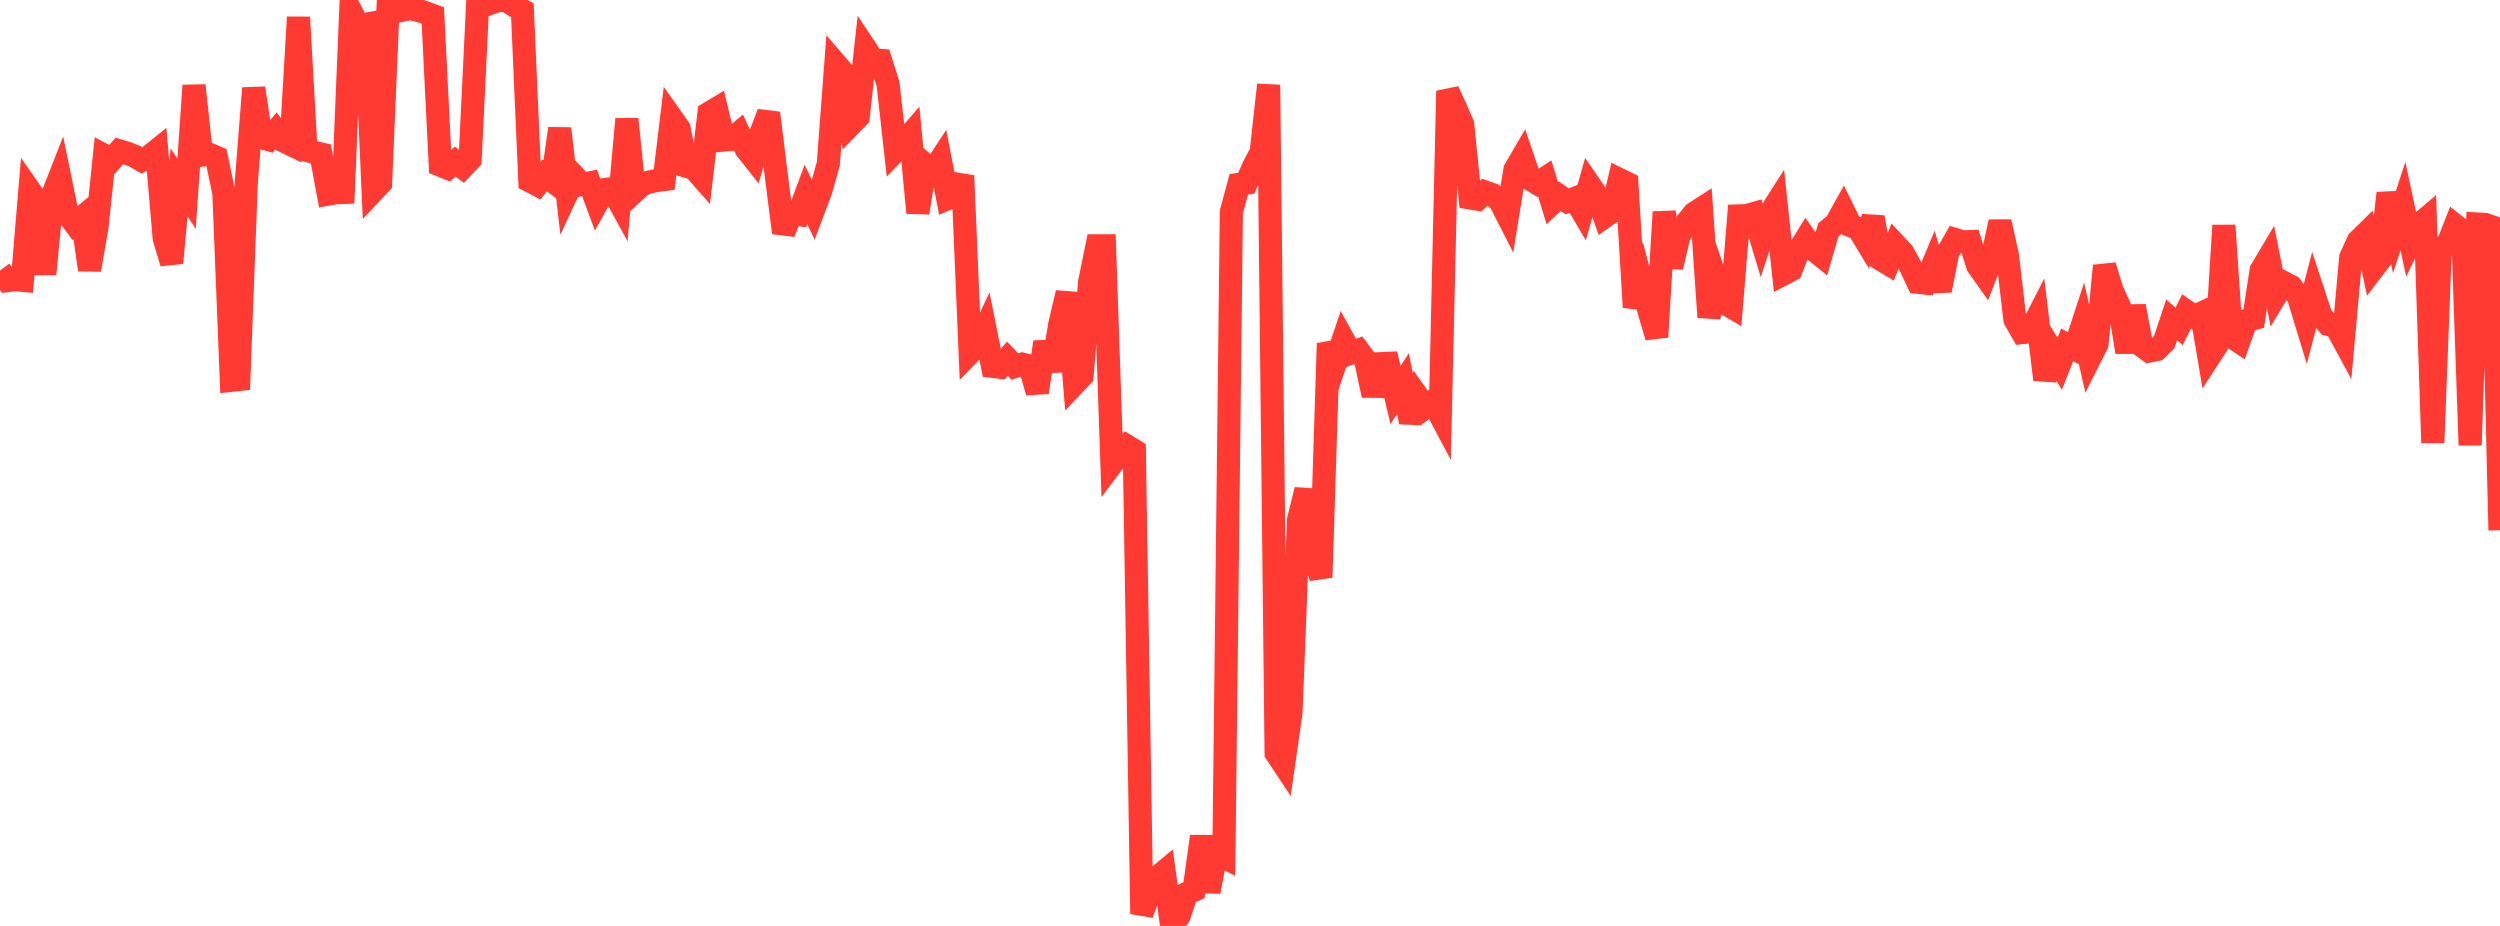 <?xml version="1.0" standalone="no"?>
<!DOCTYPE svg PUBLIC "-//W3C//DTD SVG 1.1//EN" "http://www.w3.org/Graphics/SVG/1.1/DTD/svg11.dtd">

<svg width="135" height="50" viewBox="0 0 135 50" preserveAspectRatio="none" 
  xmlns="http://www.w3.org/2000/svg"
  xmlns:xlink="http://www.w3.org/1999/xlink">


<polyline points="0.0, 14.609 0.403, 15.153 0.806, 15.102 1.209, 15.138 1.612, 10.301 2.015, 10.881 2.418, 14.804 2.821, 10.586 3.224, 9.558 3.627, 11.521 4.03, 12.064 4.433, 11.732 4.836, 14.57 5.239, 12.256 5.642, 8.398 6.045, 8.612 6.448, 8.149 6.851, 8.269 7.254, 8.428 7.657, 8.661 8.06, 8.451 8.463, 8.127 8.866, 12.86 9.269, 14.198 9.672, 9.848 10.075, 10.463 10.478, 4.616 10.881, 8.378 11.284, 8.323 11.687, 8.496 12.09, 10.427 12.493, 20.536 12.896, 20.493 13.299, 9.868 13.701, 4.761 14.104, 7.43 14.507, 7.54 14.91, 7.069 15.313, 7.61 15.716, 7.805 16.119, 0.93 16.522, 8.1 16.925, 8.223 17.328, 8.314 17.731, 10.48 18.134, 10.41 18.537, 10.394 18.94, 0.584 19.343, 1.387 19.746, 1.314 20.149, 10.321 20.552, 9.894 20.955, 0.401 21.358, 0.635 21.761, 0.536 22.164, 0.473 22.567, 0.555 22.97, 0.684 23.373, 0.836 23.776, 8.917 24.179, 9.08 24.582, 8.728 24.985, 9.038 25.388, 8.612 25.791, 0.244 26.194, 0.275 26.597, 0.133 27.0, 0.0 27.403, 0.071 27.806, 0.327 28.209, 0.557 28.612, 9.771 29.015, 9.981 29.418, 9.474 29.821, 9.772 30.224, 6.944 30.627, 10.406 31.03, 9.537 31.433, 9.959 31.836, 9.879 32.239, 10.964 32.642, 10.239 33.045, 10.187 33.448, 10.924 33.851, 6.432 34.254, 10.353 34.657, 9.981 35.06, 9.829 35.463, 9.746 35.866, 9.694 36.269, 6.373 36.672, 6.943 37.075, 8.979 37.478, 9.098 37.881, 9.555 38.284, 6.113 38.687, 5.872 39.09, 7.56 39.493, 7.524 39.896, 7.187 40.299, 8.058 40.701, 8.565 41.104, 7.16 41.507, 6.105 41.91, 9.384 42.313, 12.571 42.716, 11.534 43.119, 11.587 43.522, 10.499 43.925, 11.348 44.328, 10.277 44.731, 8.84 45.134, 3.452 45.537, 3.92 45.94, 6.726 46.343, 6.312 46.746, 2.631 47.149, 3.237 47.552, 3.265 47.955, 4.532 48.358, 8.147 48.761, 7.729 49.164, 7.266 49.567, 11.49 49.97, 8.906 50.373, 9.257 50.776, 8.642 51.179, 10.717 51.582, 10.544 51.985, 9.487 52.388, 19.04 52.791, 18.627 53.194, 17.769 53.597, 19.782 54.0, 19.831 54.403, 19.372 54.806, 19.793 55.209, 19.665 55.612, 19.767 56.015, 21.185 56.418, 18.475 56.821, 20.016 57.224, 17.534 57.627, 15.813 58.03, 20.725 58.433, 20.301 58.836, 15.252 59.239, 13.275 59.642, 13.274 60.045, 25.051 60.448, 24.514 60.851, 24.085 61.254, 24.331 61.657, 49.348 62.06, 48.274 62.463, 47.4 62.866, 47.067 63.269, 50.0 63.672, 49.455 64.075, 48.253 64.478, 48.071 64.881, 45.169 65.284, 48.148 65.687, 46.041 66.09, 46.26 66.493, 11.446 66.896, 9.957 67.299, 9.893 67.701, 8.979 68.104, 8.218 68.507, 4.58 68.91, 40.665 69.313, 41.273 69.716, 38.459 70.119, 28.072 70.522, 26.454 70.925, 29.961 71.328, 31.178 71.731, 18.544 72.134, 19.529 72.537, 18.336 72.94, 19.065 73.343, 18.916 73.746, 19.461 74.149, 21.348 74.552, 19.639 74.955, 19.621 75.358, 21.332 75.761, 20.71 76.164, 22.794 76.567, 21.423 76.97, 21.989 77.373, 21.676 77.776, 22.434 78.179, 4.913 78.582, 5.794 78.985, 6.713 79.388, 10.687 79.791, 10.754 80.194, 10.369 80.597, 10.513 81.0, 10.867 81.403, 11.654 81.806, 9.17 82.209, 8.48 82.612, 9.663 83.015, 9.903 83.418, 9.639 83.821, 10.969 84.224, 10.592 84.627, 10.872 85.03, 10.716 85.433, 11.402 85.836, 9.979 86.239, 10.568 86.642, 11.704 87.045, 11.419 87.448, 9.695 87.851, 9.892 88.254, 16.588 88.657, 15.306 89.06, 16.837 89.463, 18.198 89.866, 11.446 90.269, 14.423 90.672, 12.712 91.075, 12.021 91.478, 11.523 91.881, 11.264 92.284, 17.128 92.687, 15.153 93.09, 16.335 93.493, 16.572 93.896, 11.66 94.299, 11.648 94.701, 11.535 95.104, 12.875 95.507, 11.636 95.91, 11.003 96.313, 14.789 96.716, 14.577 97.119, 13.547 97.522, 12.897 97.925, 13.476 98.328, 13.8 98.731, 12.414 99.134, 12.085 99.537, 11.363 99.94, 12.182 100.343, 12.335 100.746, 12.999 101.149, 11.738 101.552, 13.997 101.955, 14.239 102.358, 13.216 102.761, 13.647 103.164, 14.386 103.567, 15.243 103.97, 15.285 104.373, 14.32 104.776, 15.678 105.179, 13.64 105.582, 12.938 105.985, 13.062 106.388, 13.047 106.791, 14.335 107.194, 14.904 107.597, 13.864 108.0, 11.977 108.403, 13.806 108.806, 17.254 109.209, 17.959 109.612, 17.918 110.015, 17.135 110.418, 20.5 110.821, 18.981 111.224, 19.647 111.627, 18.621 112.03, 18.837 112.433, 17.603 112.836, 19.375 113.239, 18.579 113.642, 14.352 114.045, 15.668 114.448, 16.549 114.851, 19.013 115.254, 16.534 115.657, 18.667 116.06, 18.957 116.463, 18.872 116.866, 18.48 117.269, 17.266 117.672, 17.627 118.075, 16.816 118.478, 17.096 118.881, 16.91 119.284, 19.293 119.687, 18.674 120.09, 12.174 120.493, 18.179 120.896, 18.443 121.299, 17.31 121.701, 17.203 122.104, 14.59 122.507, 13.912 122.91, 15.928 123.313, 15.256 123.716, 15.463 124.119, 16.031 124.522, 17.357 124.925, 15.815 125.328, 17.046 125.731, 17.519 126.134, 17.614 126.537, 18.358 126.94, 13.904 127.343, 13.016 127.746, 12.62 128.149, 14.511 128.552, 13.984 128.955, 10.432 129.358, 12.352 129.761, 11.132 130.164, 13.024 130.567, 12.188 130.97, 11.846 131.373, 23.911 131.776, 13.403 132.179, 13.205 132.582, 12.172 132.985, 12.488 133.388, 24.037 133.791, 12.097 134.194, 12.118 134.597, 12.259 135.0, 28.634" fill="none" stroke="#ff3a33" stroke-width="1.25"/>

</svg>